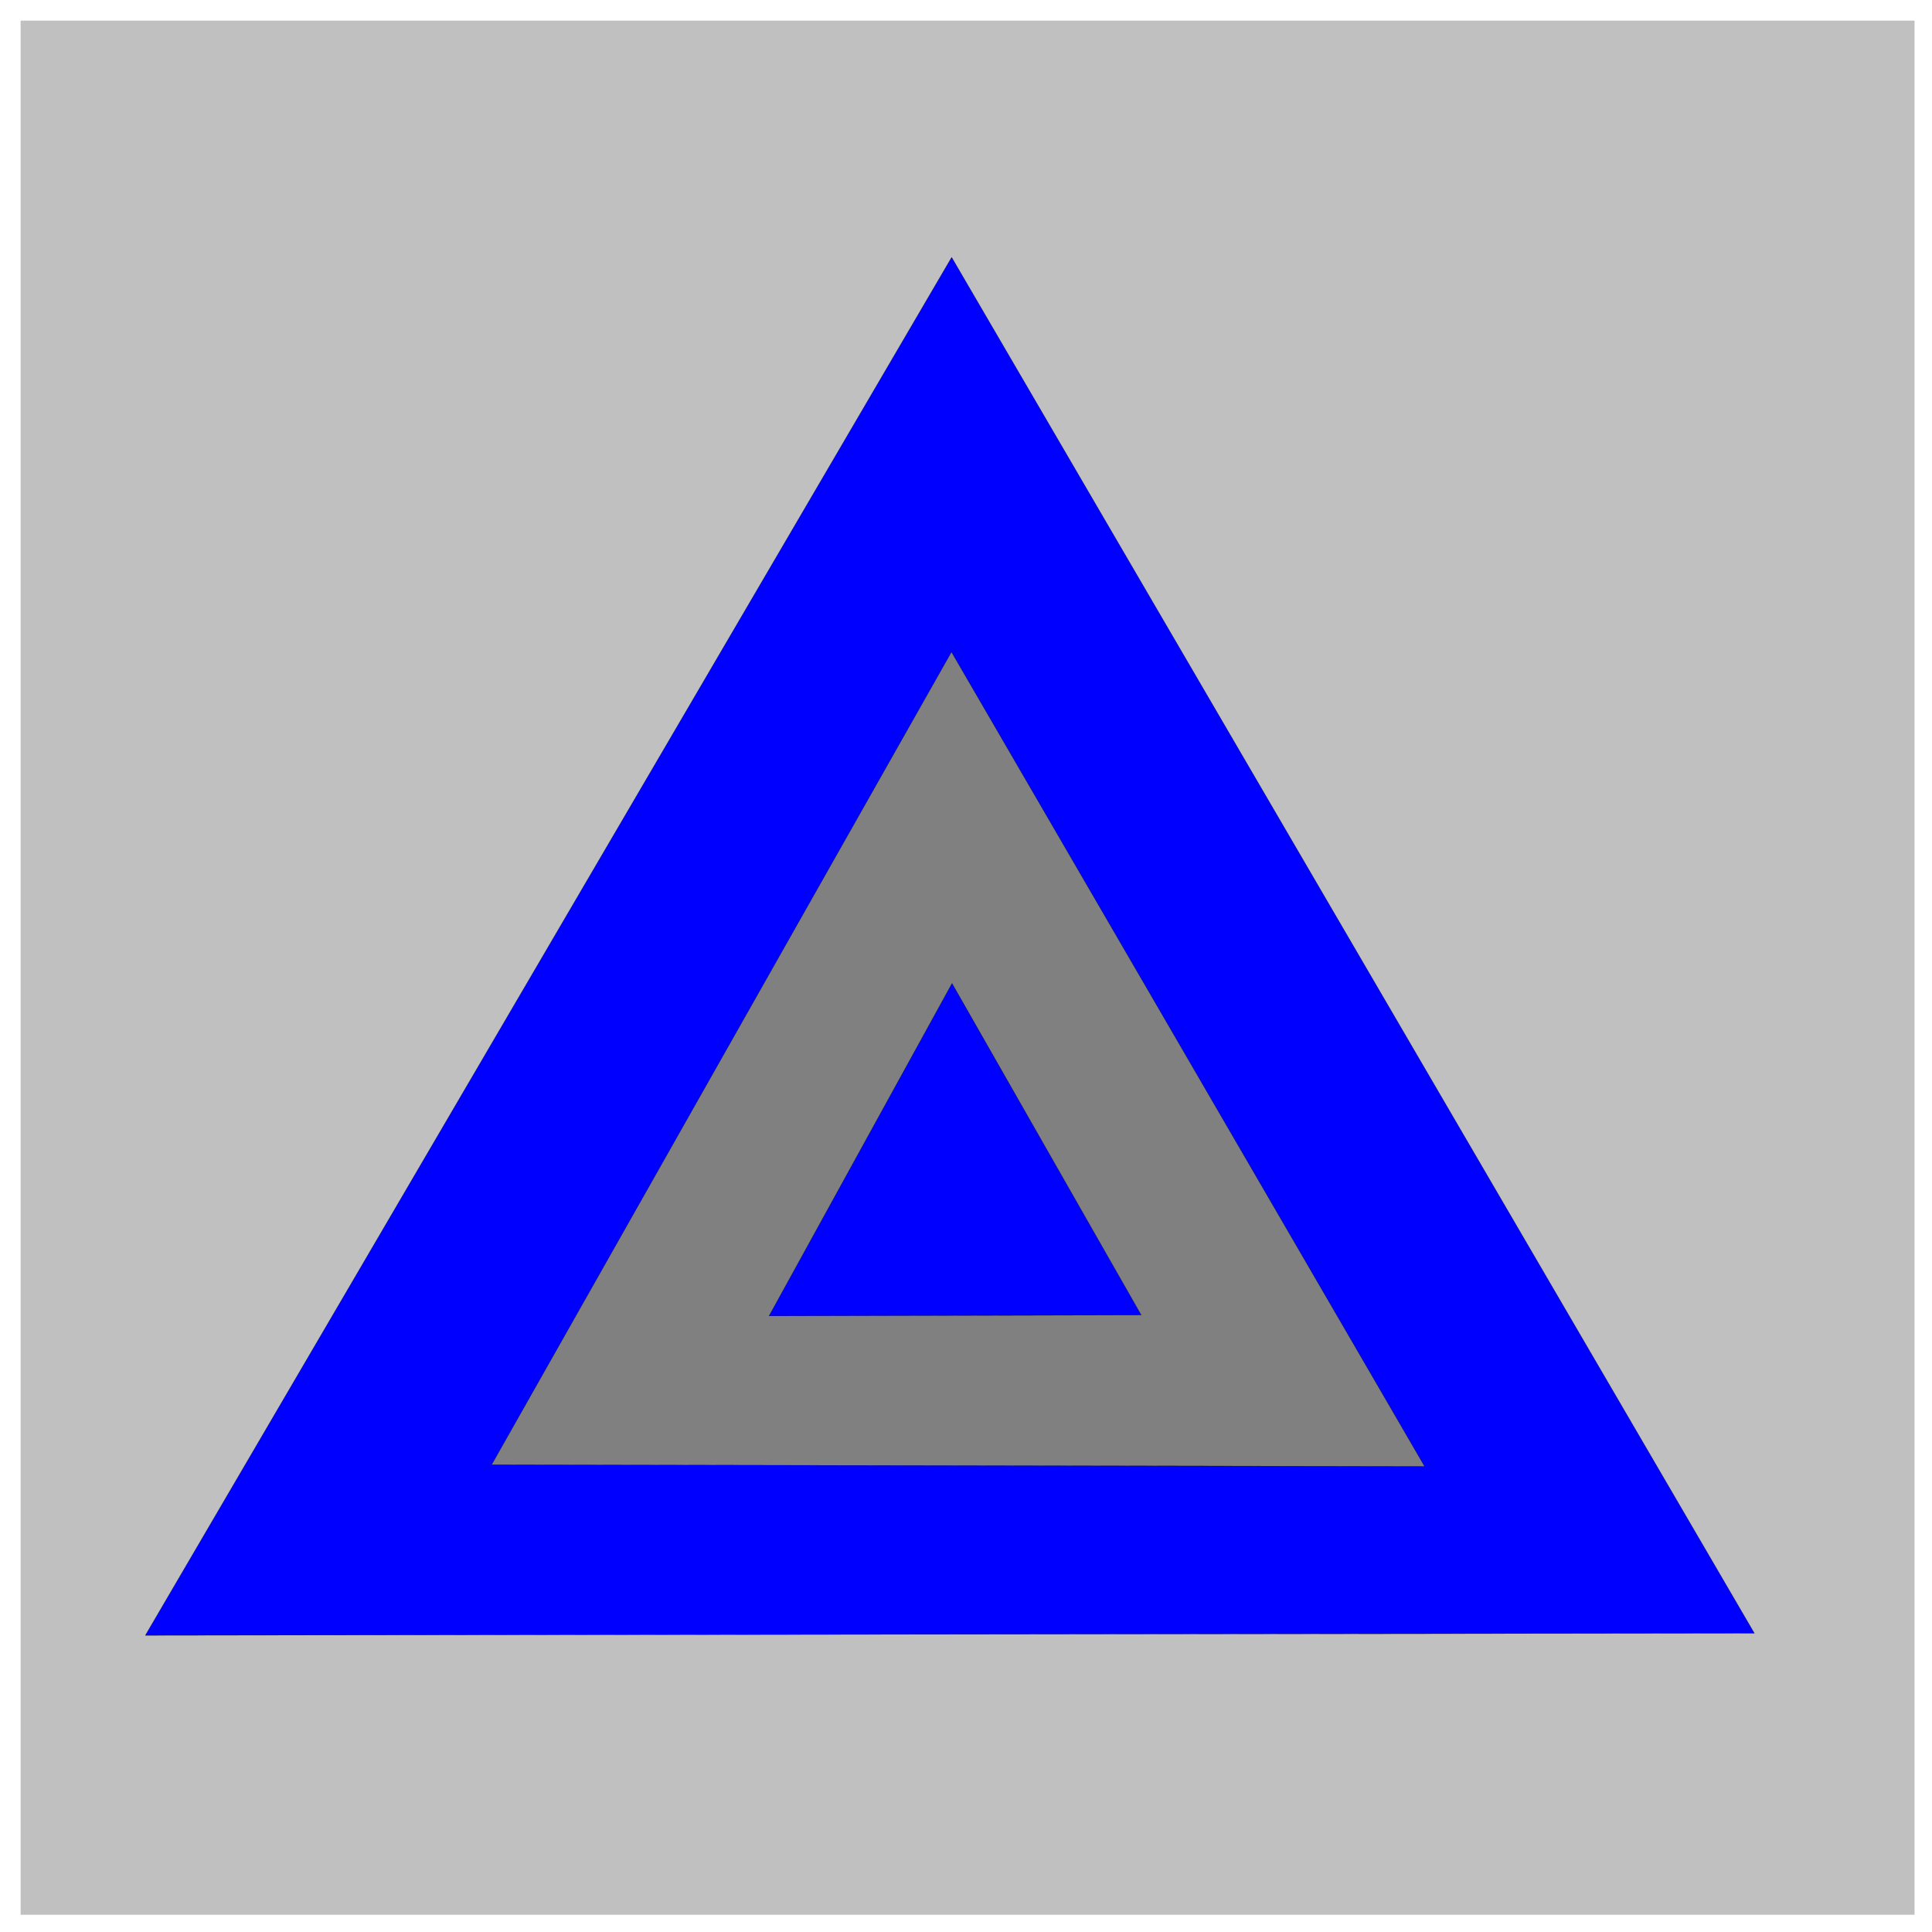 <svg xmlns="http://www.w3.org/2000/svg" width="462.623" height="462.623" fill-rule="evenodd" stroke-linecap="round" preserveAspectRatio="none" viewBox="0 0 10303 10303"><style>.brush2{fill:#00f}.pen2{stroke:#000;stroke-width:1;stroke-linejoin:round}</style><path d="M110 110h10100v10101H110V110z" style="stroke:none;fill:silver"/><path d="M9356 8710 5075 1372 775 8721l8581-11z" class="pen2 brush2"/><path d="M7597 7820 5074 3477 2622 7811l4975 9z" class="pen2" style="fill:gray"/><path d="M6086 7013 5077 5244l-976 1774 1985-5z" class="pen2 brush2"/></svg>

